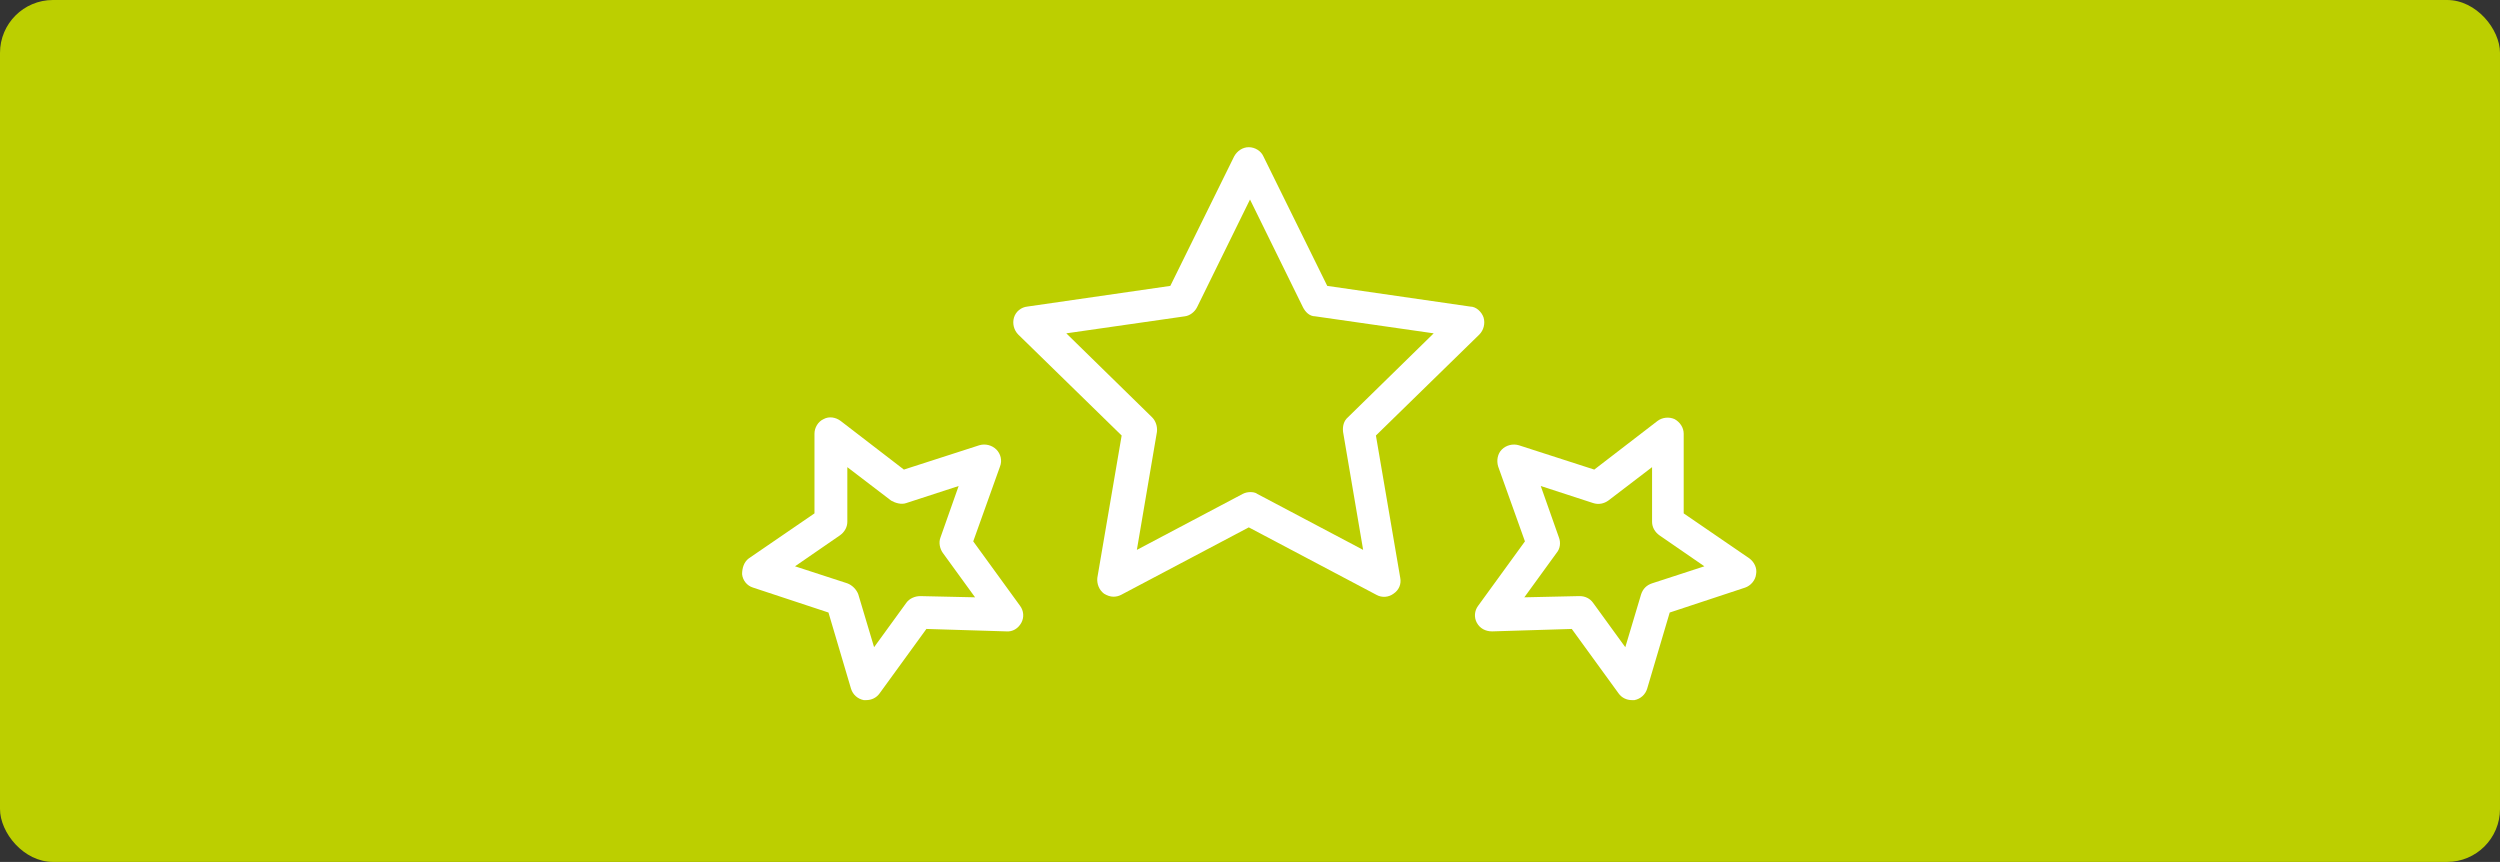 <?xml version="1.0" encoding="UTF-8"?>
<svg xmlns="http://www.w3.org/2000/svg" id="Ebene_1" version="1.1" viewBox="0 0 411 141.7">
  <rect x="0" y="0" width="411" height="141.7" fill="#333333" stroke="none"/>
  <defs>
    <style>
      .st0 {
        fill: #fff;
      }

      .st1 {
        fill: #bccf00;
      }
    </style>
  </defs>
  <rect class="st1" width="411" height="141.7" rx="8.7" ry="8.7"></rect>
  <g id="Ebene_11" data-name="Ebene_1">
    <g id="Ebene_1-2">
      <g>
        <path class="st0" d="M183.1,98.1c-.6,0-1.1-.2-1.6-.5-.8-.6-1.2-1.6-1.1-2.6l4-23.4-17-16.6c-.7-.7-1-1.8-.7-2.8s1.2-1.7,2.2-1.8l23.5-3.4,10.5-21.3c.5-.9,1.4-1.5,2.4-1.5h0c1,0,2,.6,2.4,1.5l10.5,21.3,23.5,3.4c1,0,1.9.9,2.2,1.8.3,1,0,2.1-.7,2.8l-17,16.6,4,23.4c.2,1-.2,2-1.1,2.6-.8.6-1.9.7-2.8.2l-21-11.1-21,11.1c-.4.2-.8.3-1.3.3h.1ZM205.4,80.9c.4,0,.9,0,1.3.3l17.4,9.2-3.3-19.4c-.1-.9.1-1.8.8-2.4l14.1-13.8-19.5-2.8c-.9,0-1.6-.7-2-1.5l-8.7-17.7-8.7,17.7c-.4.8-1.2,1.4-2,1.5l-19.5,2.8,14.1,13.8c.6.6.9,1.5.8,2.4l-3.3,19.4,17.4-9.2c.4-.2.8-.3,1.3-.3h-.2Z"></path>
        <path class="st0" d="M268.3,115.1c-.9,0-1.7-.4-2.2-1.1l-7.7-10.6-13.1.4c-1.1,0-2-.5-2.5-1.4s-.4-2,.2-2.8l7.7-10.6-4.4-12.3c-.3-1-.1-2.1.6-2.8.7-.7,1.8-1,2.8-.7l12.4,4,10.4-8c.8-.6,1.9-.7,2.8-.3.9.5,1.5,1.4,1.5,2.4v13.1l10.8,7.4c.8.6,1.3,1.6,1.1,2.6-.1,1-.9,1.9-1.8,2.2l-12.4,4.1-3.7,12.5c-.3,1-1.1,1.7-2.1,1.9h-.5.1ZM259.7,98c.9,0,1.7.4,2.2,1.1l5.3,7.3,2.6-8.7c.3-.9.9-1.5,1.8-1.8l8.6-2.8-7.4-5.1c-.7-.5-1.2-1.3-1.2-2.2v-9l-7.2,5.5c-.7.5-1.6.7-2.5.4l-8.6-2.8,3,8.5c.3.8.2,1.8-.4,2.5l-5.3,7.3,9-.2h.1Z"></path>
        <path class="st0" d="M142.5,115.1h-.5c-1-.2-1.8-.9-2.1-1.9l-3.7-12.5-12.4-4.1c-1-.3-1.7-1.2-1.8-2.2,0-1,.3-2,1.1-2.6l10.8-7.4v-13.1c0-1,.6-2,1.5-2.4.9-.5,2-.3,2.8.3l10.4,8,12.4-4c1-.3,2.1,0,2.8.7s1,1.8.6,2.8l-4.4,12.3,7.7,10.6c.6.8.7,1.9.2,2.8s-1.4,1.5-2.5,1.4l-13.1-.4-7.7,10.6c-.5.7-1.3,1.1-2.2,1.1,0,0,.1,0,.1,0ZM130.7,93.1l8.6,2.8c.8.3,1.5,1,1.8,1.8l2.6,8.7,5.3-7.3c.5-.7,1.4-1.1,2.3-1.1l9,.2-5.3-7.3c-.5-.7-.7-1.7-.4-2.5l3-8.5-8.6,2.8c-.8.3-1.8,0-2.5-.4l-7.2-5.5v9c0,.9-.5,1.7-1.2,2.2l-7.4,5.1h0ZM136.6,85.8h0Z"></path>
      </g>
    </g>
  </g>
</svg>
